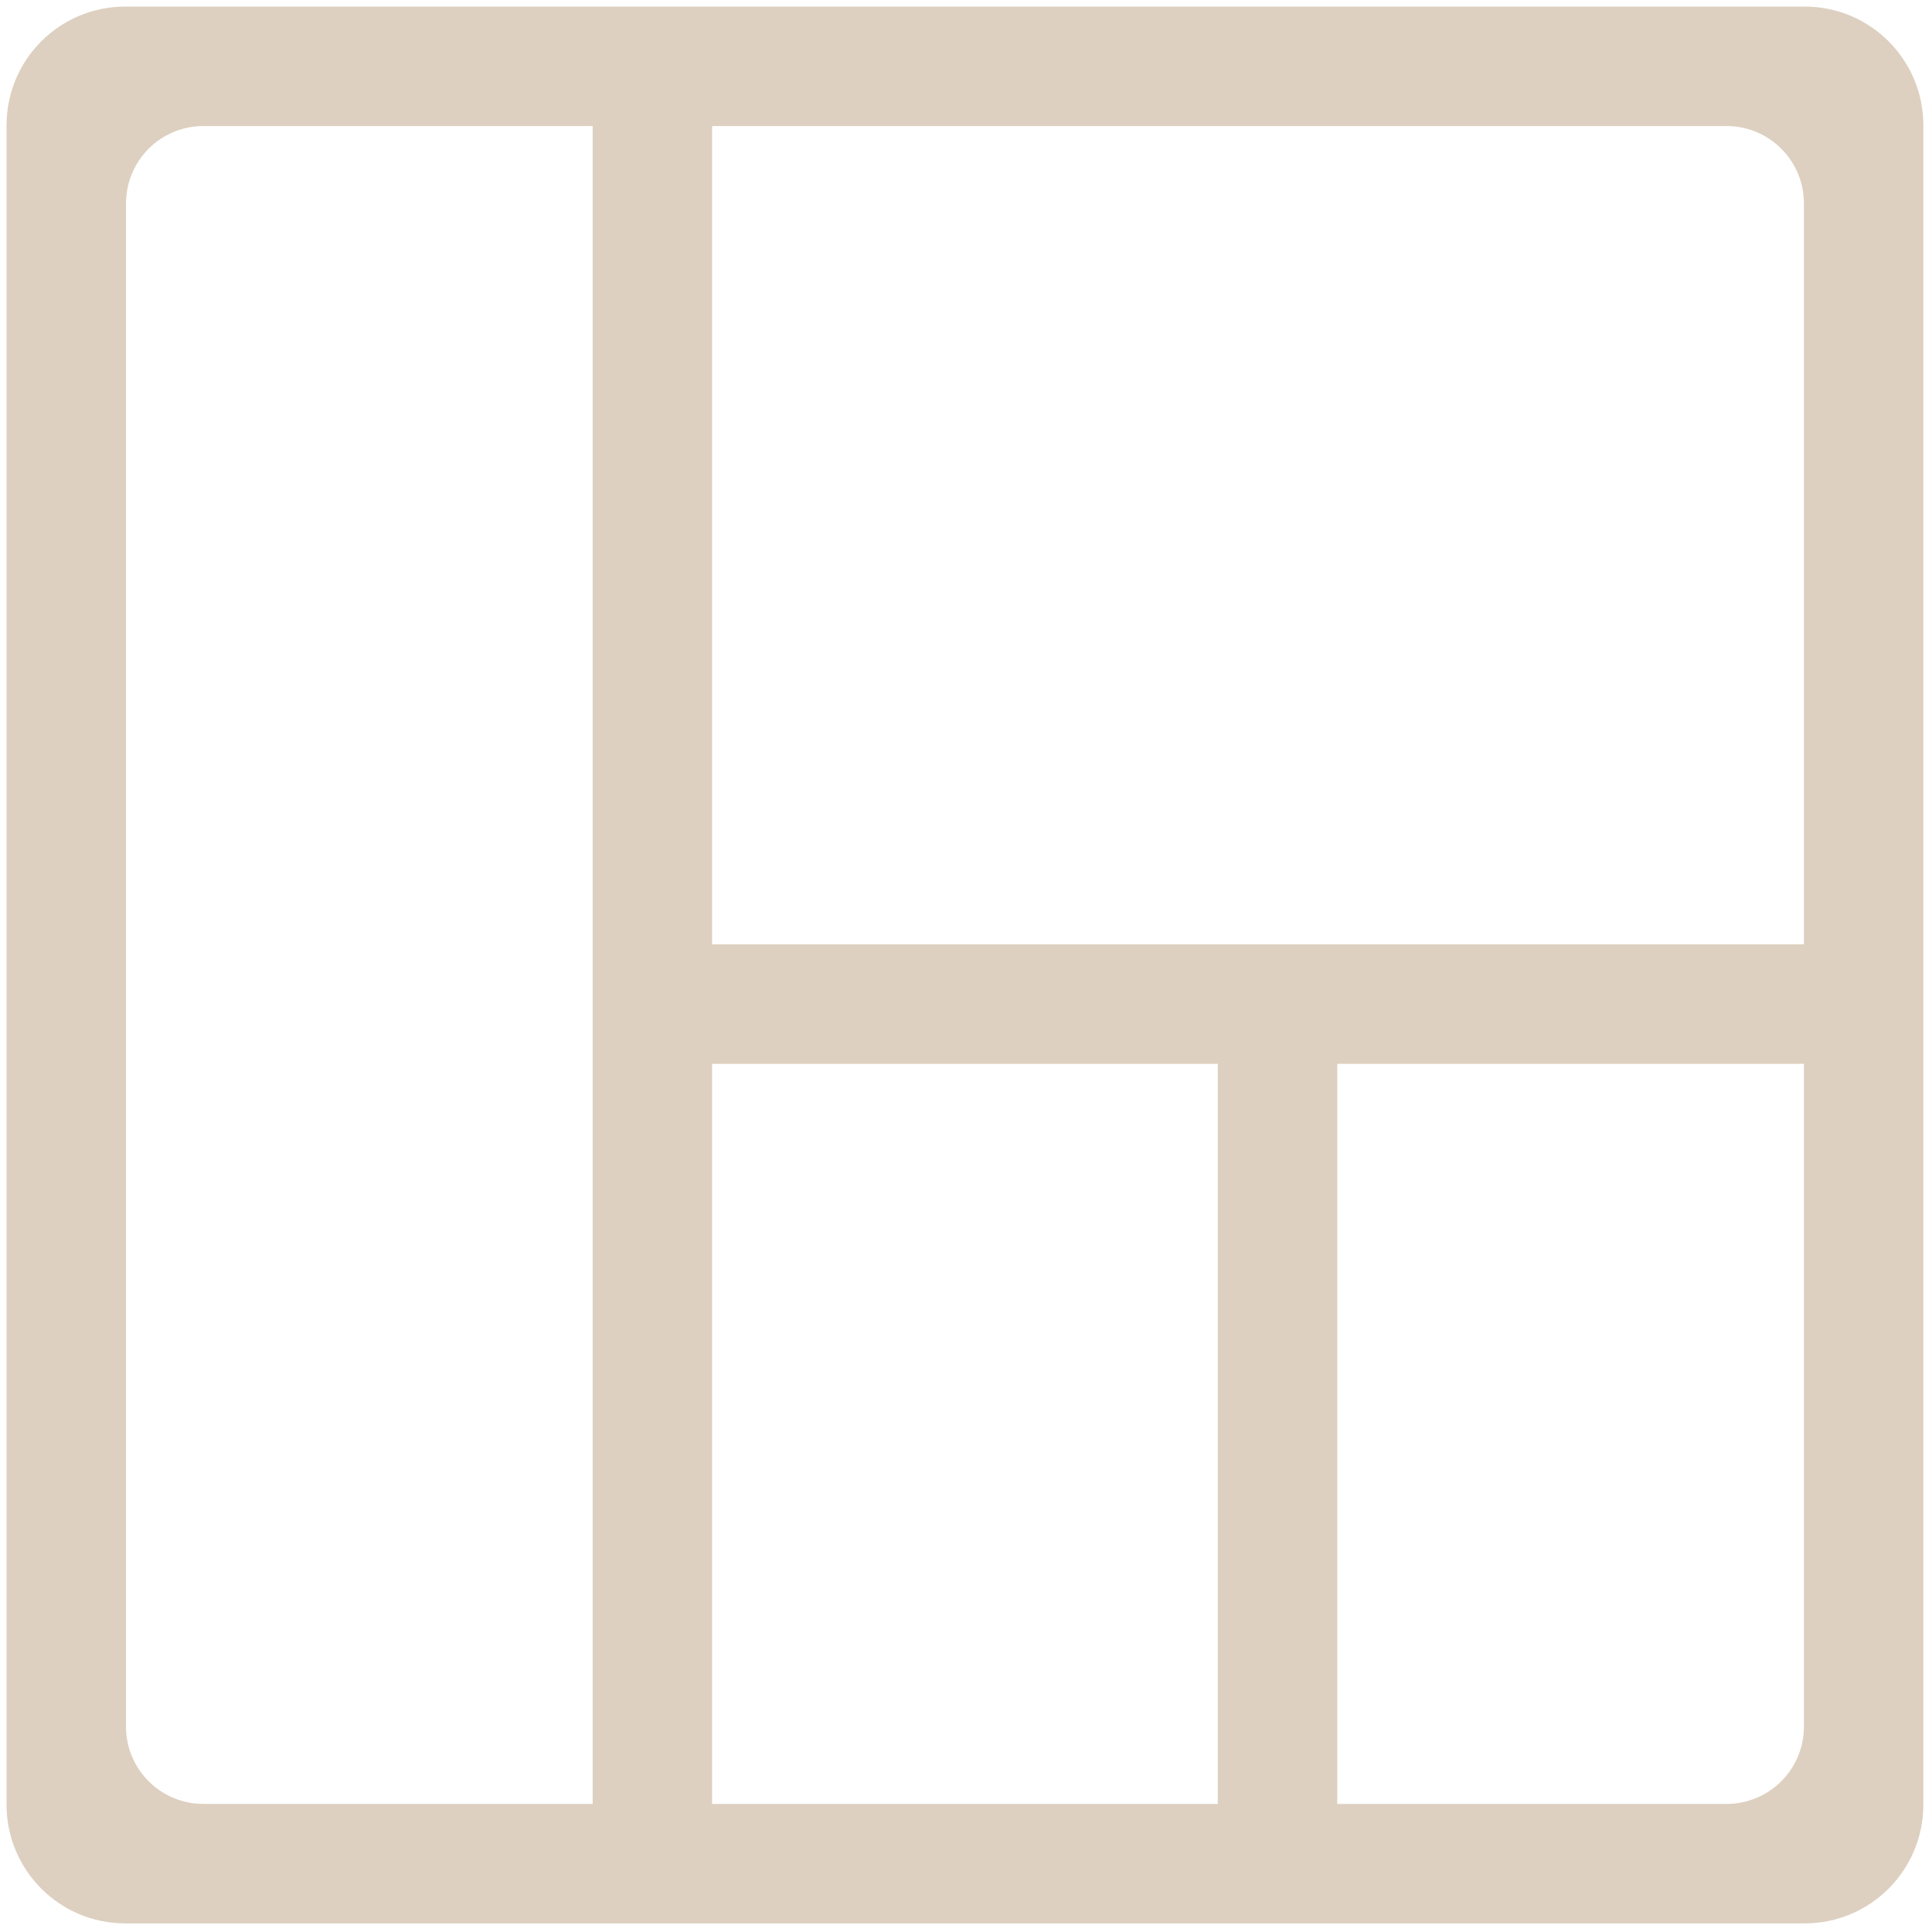 <svg width="54" height="54" viewBox="0 0 54 54" fill="none" xmlns="http://www.w3.org/2000/svg">
<g clip-path="url(#clip0_2088_13)">
<g clip-path="url(#clip1_2088_13)">
<path d="M3.499 53.562H50.443C52.165 53.562 53.561 52.165 53.561 50.443V3.499C53.561 1.777 52.165 0.381 50.443 0.381H3.499C1.776 0.381 0.38 1.777 0.38 3.499V50.443C0.38 52.165 1.776 53.562 3.499 53.562ZM48.259 50.617H5.683C4.381 50.617 3.325 49.561 3.325 48.259L3.326 5.684C3.326 4.381 4.381 3.326 5.684 3.326H48.259C49.561 3.326 50.617 4.381 50.617 5.684L50.617 48.259C50.617 49.561 49.562 50.617 48.259 50.617Z" fill="#DDD0C0" stroke="#DDD0C0" stroke-width="0.394"/>
<path d="M19.706 50.997V2.945C19.706 2.132 19.047 1.473 18.234 1.473C17.421 1.473 16.762 2.132 16.762 2.945V50.997C16.762 51.81 17.421 52.469 18.234 52.469C19.047 52.469 19.706 51.81 19.706 50.997Z" fill="#DDD0C0" stroke="#DDD0C0" stroke-width="0.394"/>
<path d="M51.216 26.592H19.327C18.514 26.592 17.855 27.251 17.855 28.064C17.855 28.877 18.514 29.537 19.327 29.537H51.216C52.029 29.537 52.688 28.877 52.688 28.064C52.688 27.251 52.029 26.592 51.216 26.592Z" fill="#DDD0C0" stroke="#DDD0C0" stroke-width="0.394"/>
<path d="M37.179 50.997V29.156C37.179 28.343 36.52 27.684 35.706 27.684C34.893 27.684 34.234 28.343 34.234 29.156V50.997C34.234 51.811 34.893 52.47 35.706 52.47C36.52 52.47 37.179 51.811 37.179 50.997Z" fill="#DDD0C0" stroke="#DDD0C0" stroke-width="0.394"/>
</g>
</g>
<defs>
<clipPath id="clip0_2088_13">
<rect width="54" height="54" fill="white"/>
</clipPath>
<clipPath id="clip1_2088_13">
<rect width="54" height="54" fill="white"/>
</clipPath>
</defs>
</svg>
